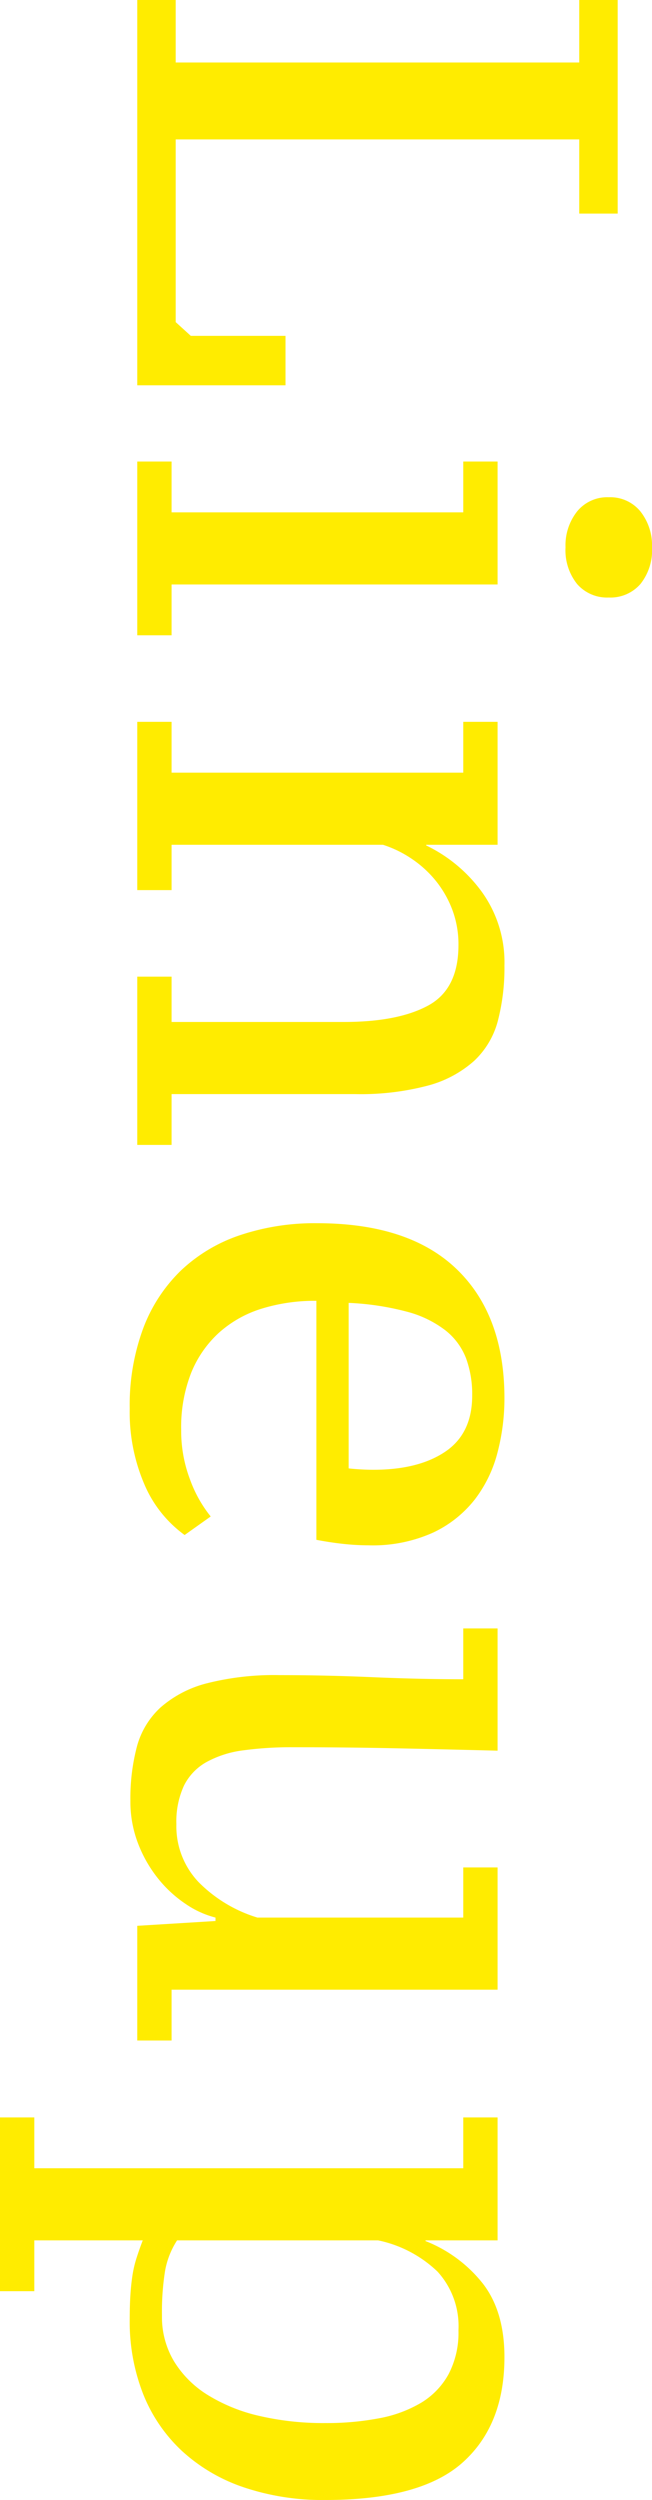 <svg xmlns="http://www.w3.org/2000/svg" width="95" height="364" viewBox="0 0 95 364">
  <path id="パス_5849" data-name="パス 5849" d="M3.2-64.4V-70H34.3v5.6H23.5V-5.6H50.1l2-2.2V-21.6h7.2V0H3.2V-5.6h9.1V-64.4ZM95.7,0H70.4V-5h7.4V-47.5H70.4v-5H88.3V-5h7.4ZM75.6-68.7a5.663,5.663,0,0,1,2.05-4.6A7.95,7.95,0,0,1,82.9-75a7.866,7.866,0,0,1,5.35,1.7,5.791,5.791,0,0,1,1.95,4.6,5.791,5.791,0,0,1-1.95,4.6,7.866,7.866,0,0,1-5.35,1.7,7.95,7.95,0,0,1-5.25-1.7A5.663,5.663,0,0,1,75.6-68.7ZM169.9,0H145.4V-5H152V-30.1q0-7.9-2.4-12.3t-8.8-4.4a14.286,14.286,0,0,0-5.15.9,15.307,15.307,0,0,0-4.2,2.4,16.007,16.007,0,0,0-3.2,3.5,16.337,16.337,0,0,0-2.05,4.2V-5h6.6V0H108.3V-5h7.4V-47.5h-7.4v-5h17.9v10.4h.1a21.606,21.606,0,0,1,6.75-8.1,17.541,17.541,0,0,1,10.75-3.3,30.619,30.619,0,0,1,8,.95,12.253,12.253,0,0,1,5.85,3.45,16.465,16.465,0,0,1,3.6,6.7,38.281,38.281,0,0,1,1.25,10.7V-5h7.4Zm56.8-6.9a17.586,17.586,0,0,1-7.35,5.85A26.568,26.568,0,0,1,208.3,1.1,32.2,32.2,0,0,1,196.65-.85a22.946,22.946,0,0,1-8.45-5.5,23.243,23.243,0,0,1-5.15-8.6A34.2,34.2,0,0,1,181.3-26.2q0-13.4,6.7-20.35t18.8-6.95a31.1,31.1,0,0,1,7.85,1,18.958,18.958,0,0,1,6.85,3.3,16.776,16.776,0,0,1,4.85,6.1,21.377,21.377,0,0,1,1.85,9.4,34.456,34.456,0,0,1-.2,3.6q-.2,1.9-.6,4H192.6a26.2,26.2,0,0,0,1.15,8,16.68,16.68,0,0,0,3.5,6.2,16.013,16.013,0,0,0,5.85,4.05,21.613,21.613,0,0,0,8.3,1.45,19.868,19.868,0,0,0,7.25-1.3,18.649,18.649,0,0,0,5.35-3ZM206.4-48.8a15.186,15.186,0,0,0-5.45.9,9.566,9.566,0,0,0-4.05,3,15.681,15.681,0,0,0-2.7,5.55,39.589,39.589,0,0,0-1.3,8.55H217q.1-.9.15-1.85t.05-1.75q0-6.6-2.65-10.5T206.4-48.8Zm40.7,28q0-6.6.3-13.5t.3-13.2h-7.4v-5h17.8q-.2,7.8-.35,14.95T257.6-22.7a51.793,51.793,0,0,0,.45,7.25,15.084,15.084,0,0,0,1.7,5.35,8.032,8.032,0,0,0,3.45,3.3,12.5,12.5,0,0,0,5.6,1.1,11.789,11.789,0,0,0,8.4-3.2,20.4,20.4,0,0,0,5.2-8.6v-30h-7.3v-5h17.8V-5h7.4V0H283.6l-.7-11.4h-.5a13.6,13.6,0,0,1-1.95,4.3,17.9,17.9,0,0,1-3.65,4,19.111,19.111,0,0,1-5.1,2.95A16.938,16.938,0,0,1,265.4,1a29.484,29.484,0,0,1-7.9-.95,11.945,11.945,0,0,1-5.7-3.45,16.365,16.365,0,0,1-3.5-6.7A39.792,39.792,0,0,1,247.1-20.8ZM336.8,20H311.5V15h7.4V-47.5h-7.4v-5h17.9V-42h.1a19.924,19.924,0,0,1,6.25-8.4q4.05-3.1,10.65-3.1,9.9,0,15.35,6.1t5.45,20a35.955,35.955,0,0,1-1.85,11.9,25.156,25.156,0,0,1-5.3,9,22.837,22.837,0,0,1-8.3,5.65A28.855,28.855,0,0,1,340.9,1.1q-2,0-3.55-.1T334.5.7a16.671,16.671,0,0,1-2.55-.6q-1.25-.4-2.55-.9V15h7.4Zm5.7-66.8a11.77,11.77,0,0,0-8.55,3.05,17.708,17.708,0,0,0-4.55,8.65V-5.8a12.08,12.08,0,0,0,4.45,1.75,37.84,37.84,0,0,0,6.55.45A12.521,12.521,0,0,0,347-5.35a14.957,14.957,0,0,0,4.9-4.9,24.72,24.72,0,0,0,3.05-7.5A41.158,41.158,0,0,0,356-27.4a40.679,40.679,0,0,0-.7-7.85,18.582,18.582,0,0,0-2.25-6.1,11.114,11.114,0,0,0-4.15-4A12.979,12.979,0,0,0,342.5-46.8Z" transform="translate(20 -3.2) rotate(90)" fill="#ffec00"/>
</svg>
